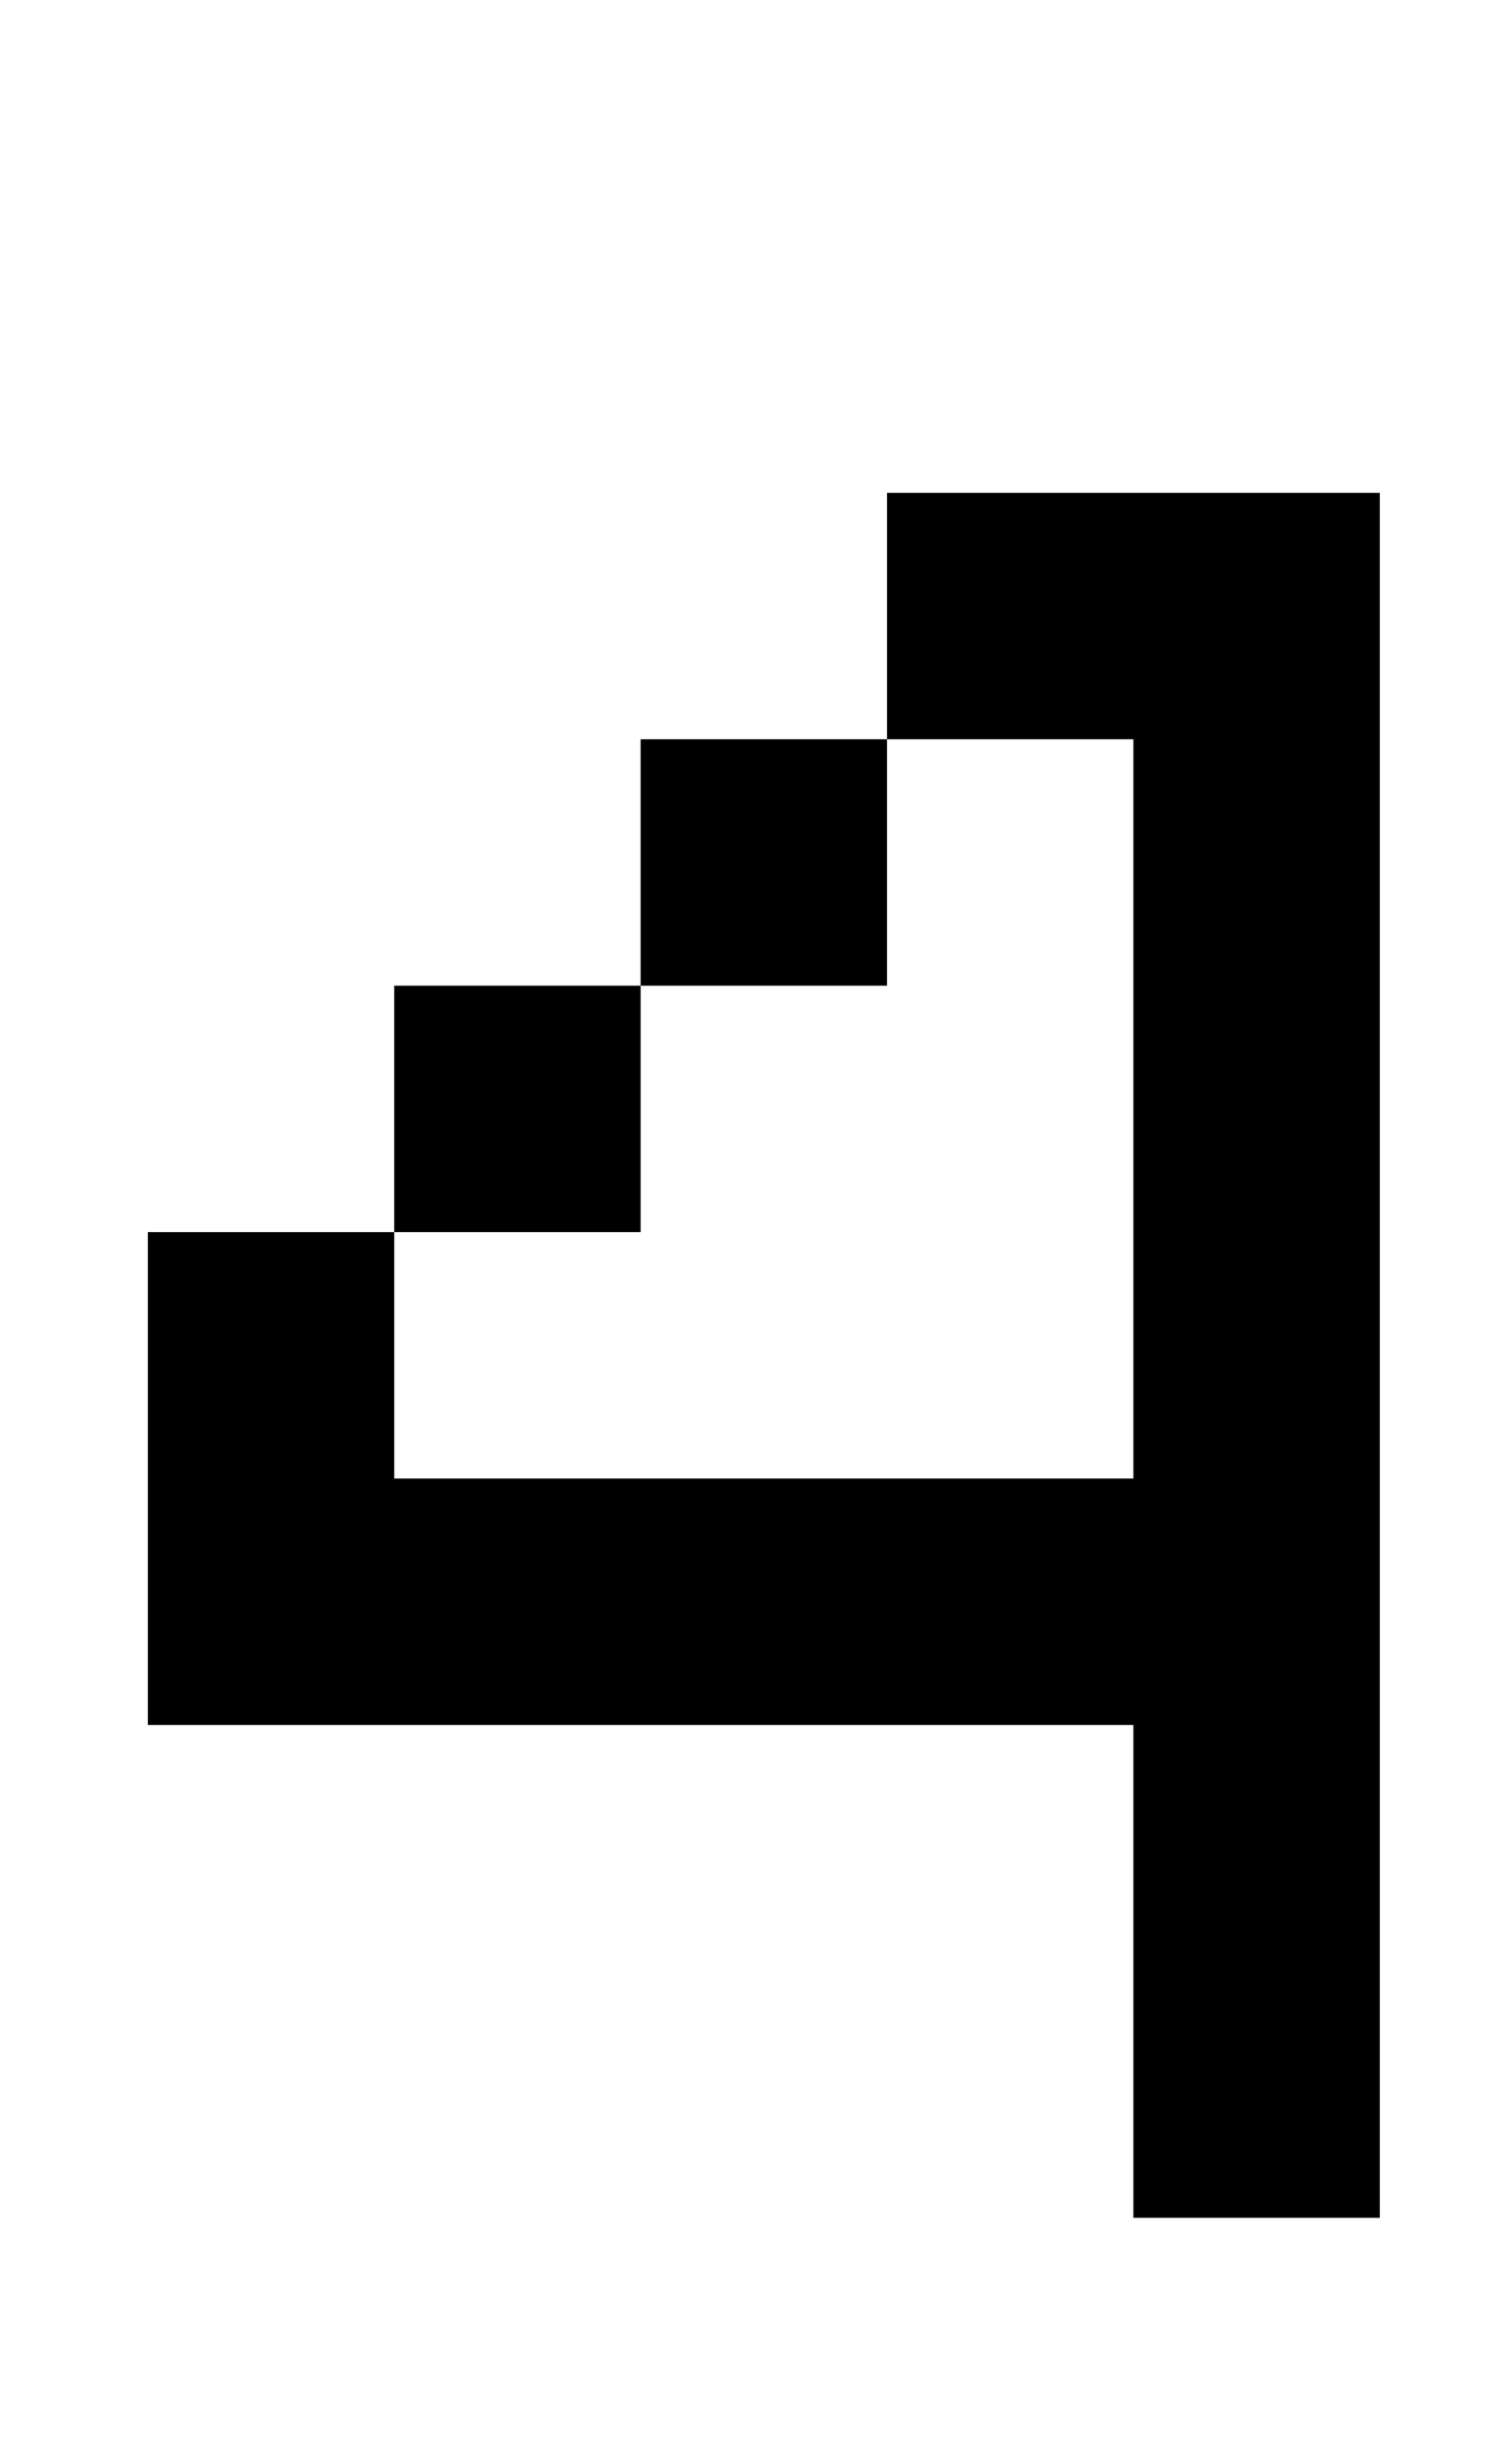 <?xml version="1.0" standalone="no"?>
<!DOCTYPE svg PUBLIC "-//W3C//DTD SVG 1.1//EN" "http://www.w3.org/Graphics/SVG/1.1/DTD/svg11.dtd" >
<svg xmlns="http://www.w3.org/2000/svg" xmlns:xlink="http://www.w3.org/1999/xlink" version="1.1" viewBox="-10 0 610 1000">
   <path fill="currentColor"
d="M350 200h200v700h-100v-200h-400v-200h100v100h300v-300h-100v-100zM150 400h100v100h-100v-100zM250 300h100v100h-100v-100z" />
</svg>
